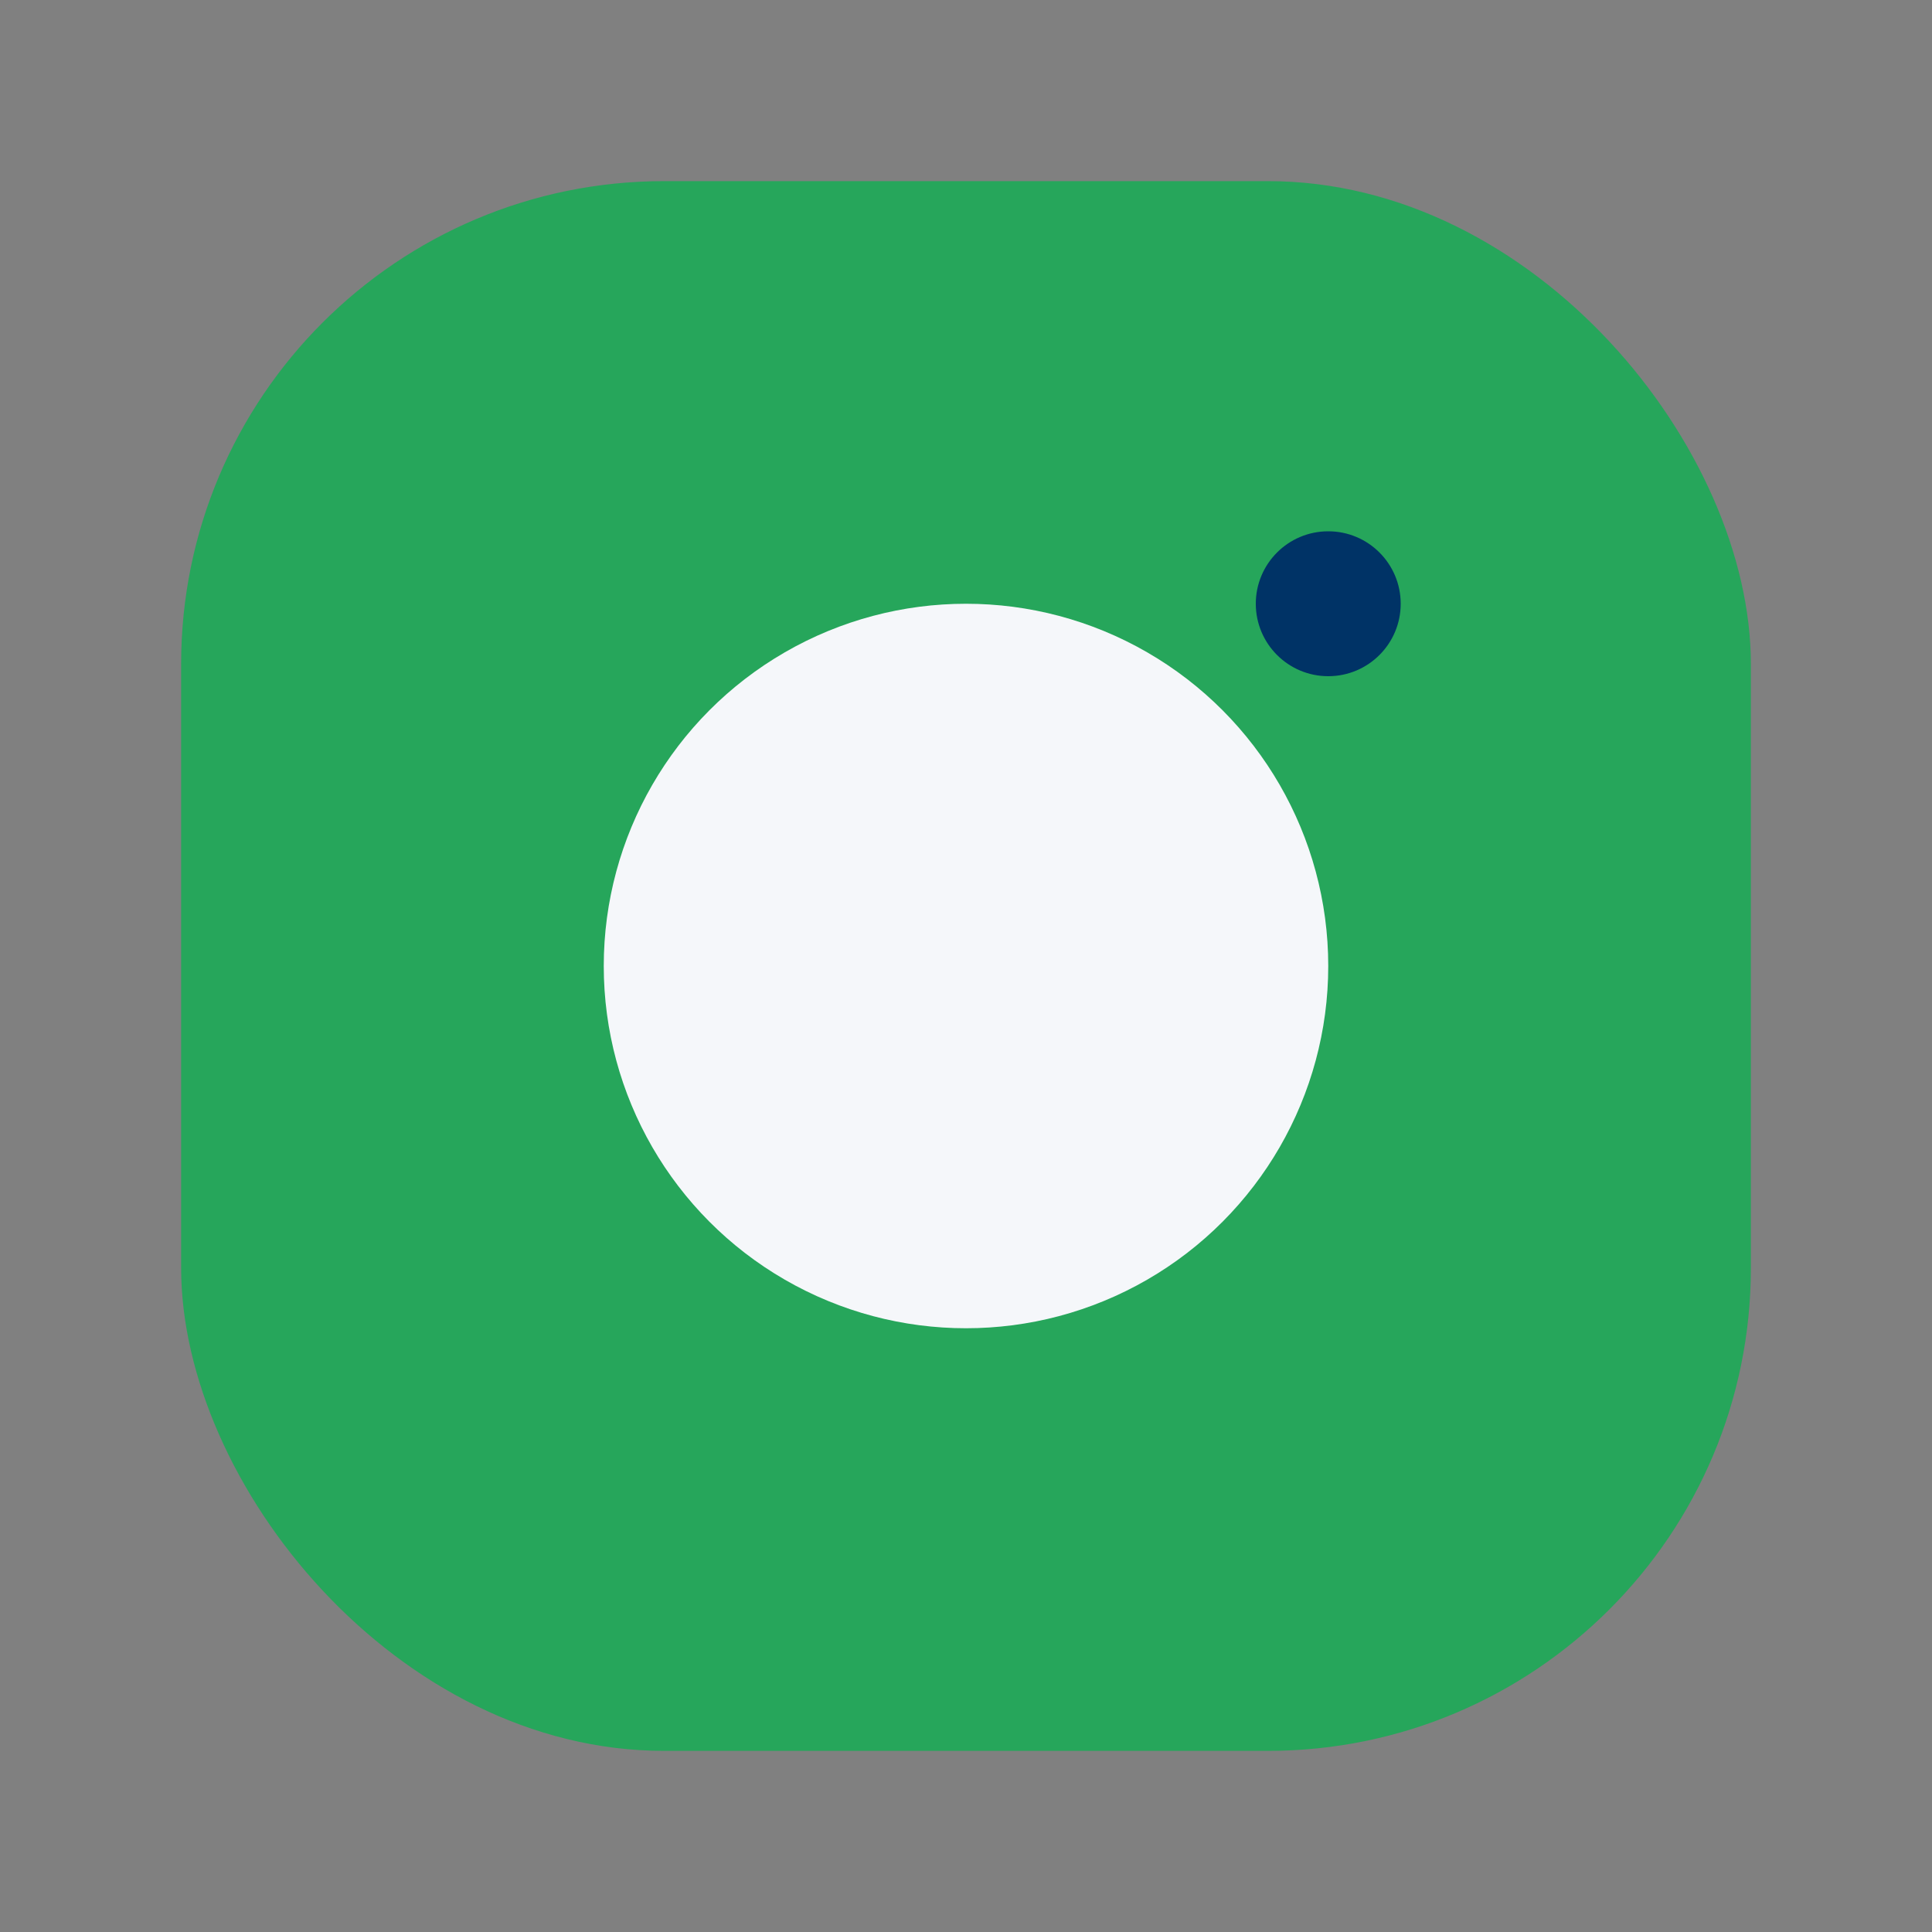 <?xml version="1.0" encoding="UTF-8"?>
<svg xmlns="http://www.w3.org/2000/svg" width="32" height="32" viewBox="0 0 32 32"><rect x="0" y="0" width="32" height="32" fill="#808080" stroke="none"/><rect x="3" y="3" width="26" height="26" rx="8" fill="#26A65B"/><circle cx="16" cy="16" r="6" fill="#F5F7FA"/><circle cx="22" cy="10" r="1.2" fill="#003366"/></svg>